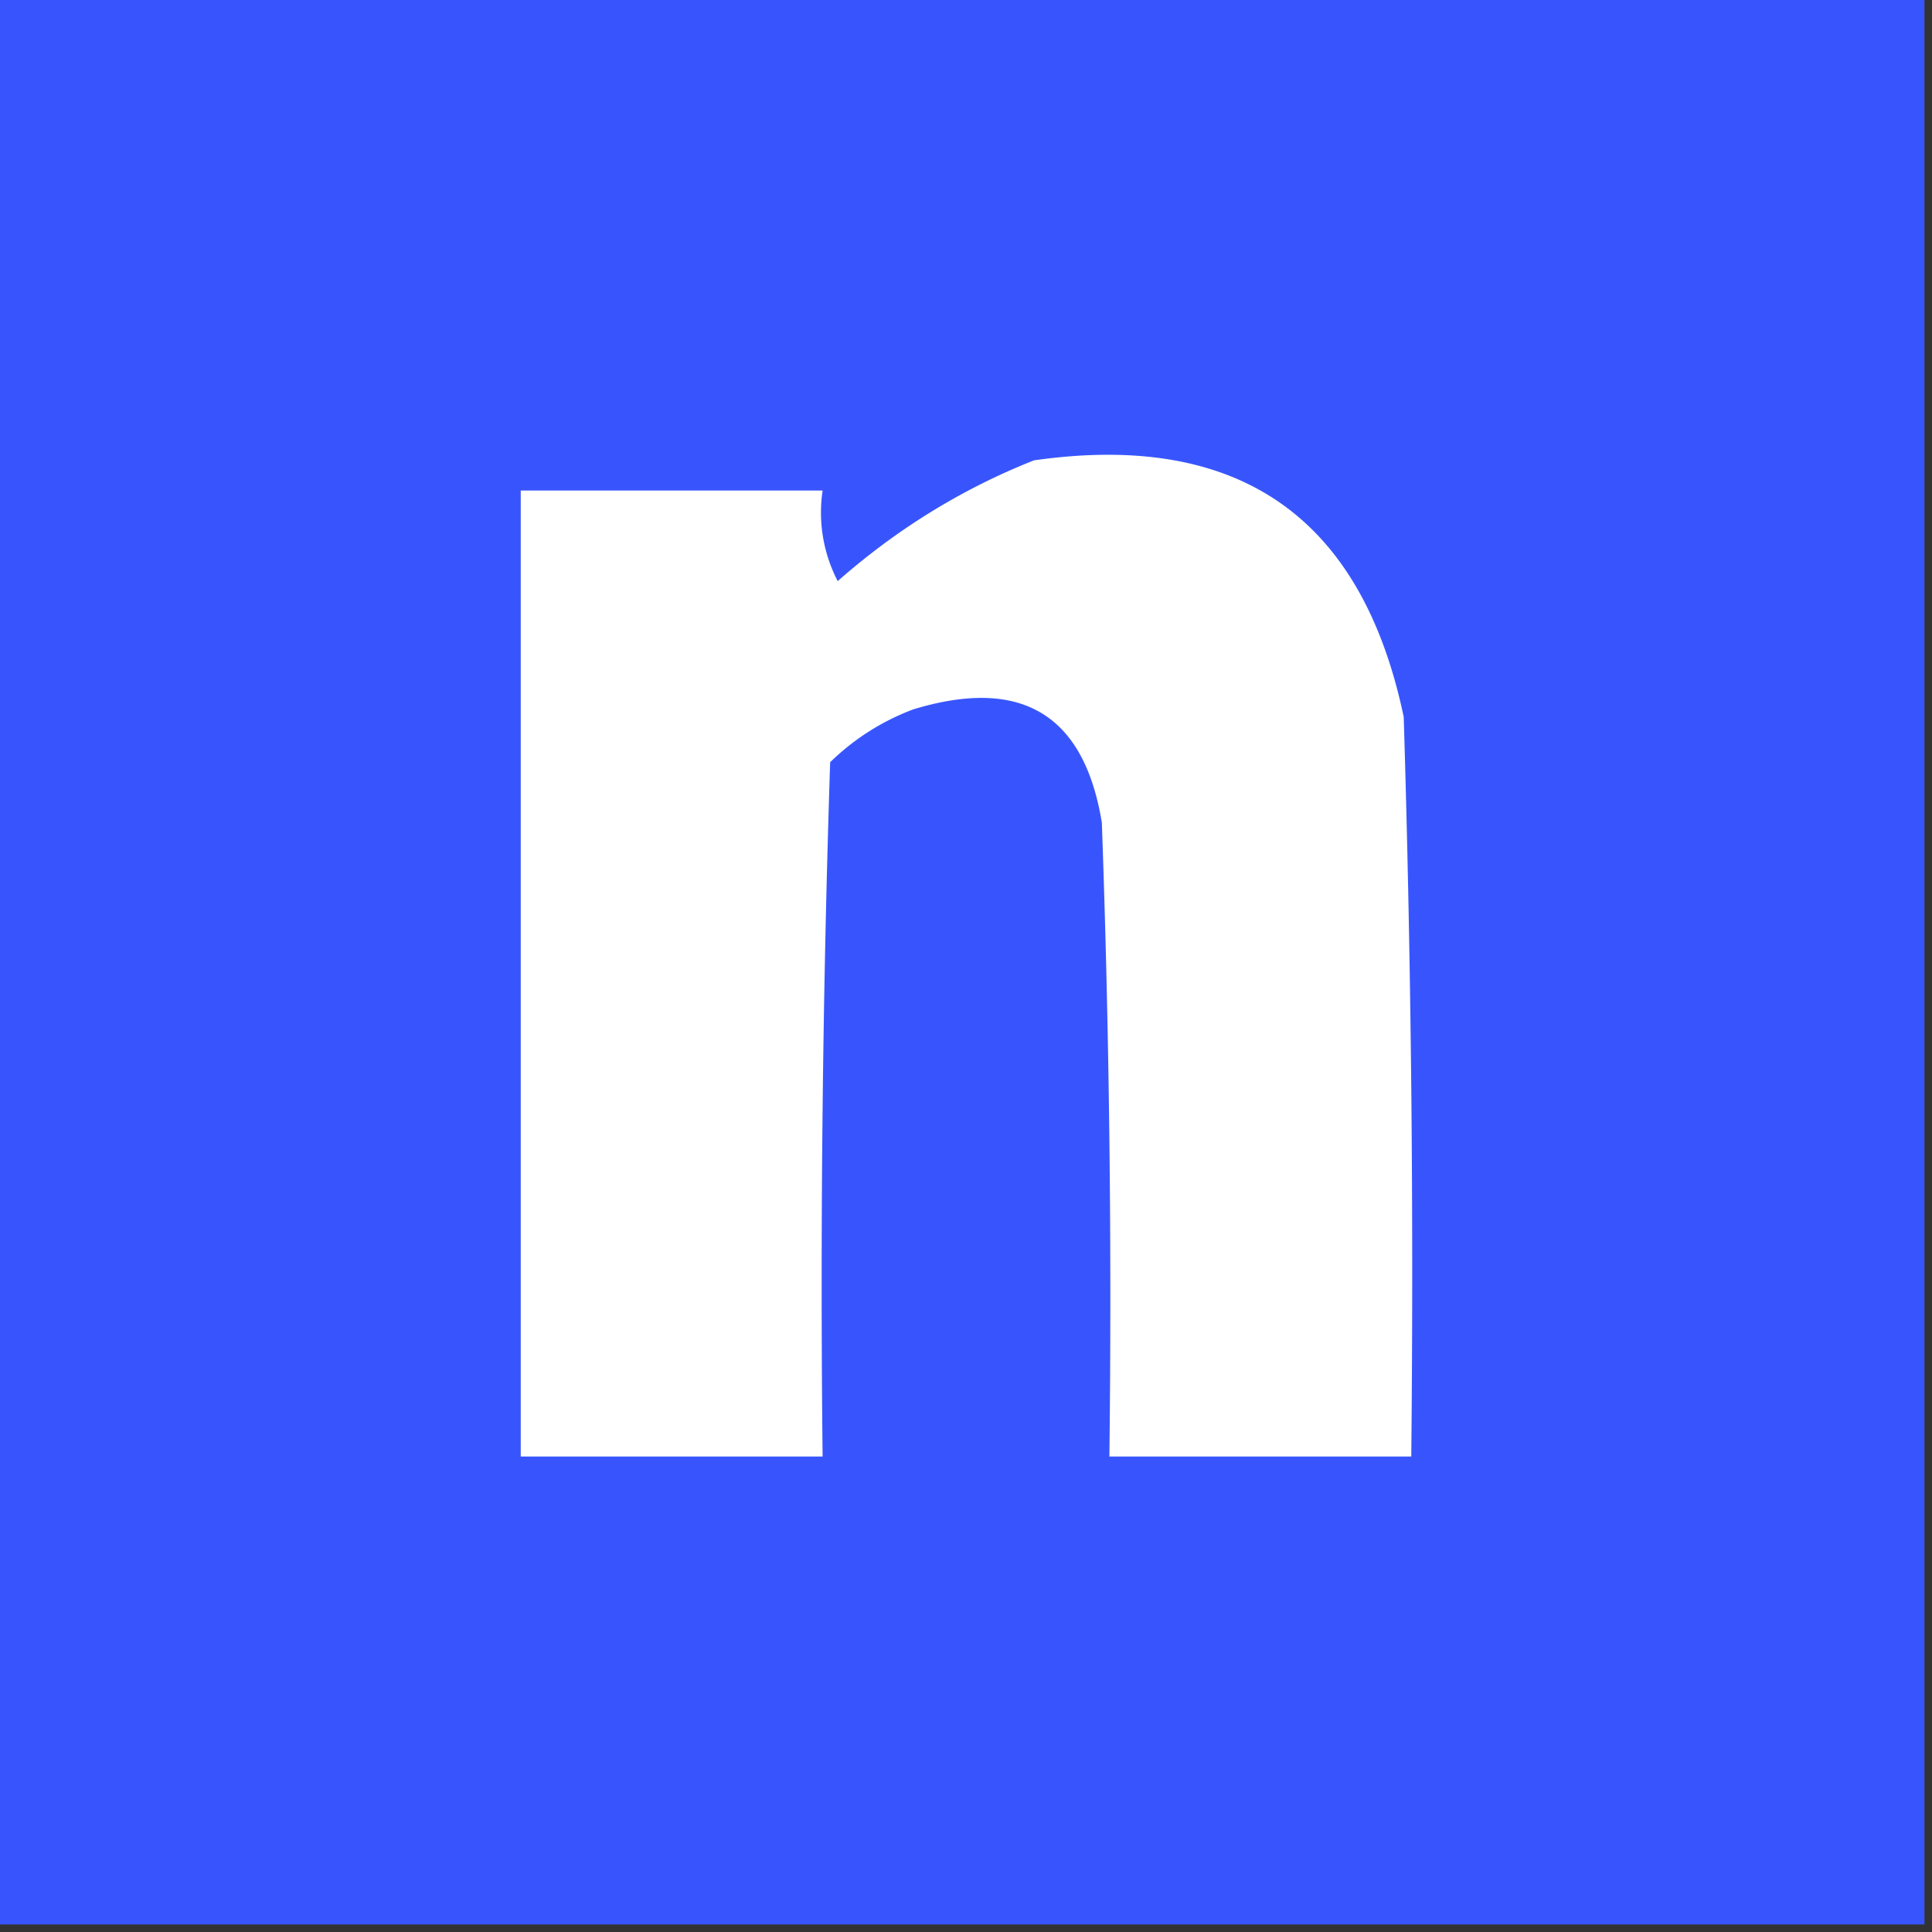 <svg xmlns="http://www.w3.org/2000/svg" width="128" height="128" style="shape-rendering:geometricPrecision;text-rendering:geometricPrecision;image-rendering:optimizeQuality;fill-rule:evenodd;clip-rule:evenodd"><rect width="100%" height="100%" fill="#333333" stroke="none"/><path style="opacity:1" fill="#3855fd" d="M-.5-.5h128v128H-.5V-.5z"/><path style="opacity:1" fill="#fefffe" d="M68.5 30.5c13.549-1.936 21.715 3.73 24.5 17 .5 16.33.667 32.663.5 49h-20c.167-14.004 0-28.004-.5-42-1.175-7.18-5.342-9.68-12.5-7.5a15.83 15.83 0 0 0-5.5 3.5c-.5 15.33-.667 30.663-.5 46h-20v-64h20a9.864 9.864 0 0 0 1 6c3.929-3.458 8.262-6.124 13-8z"/></svg>